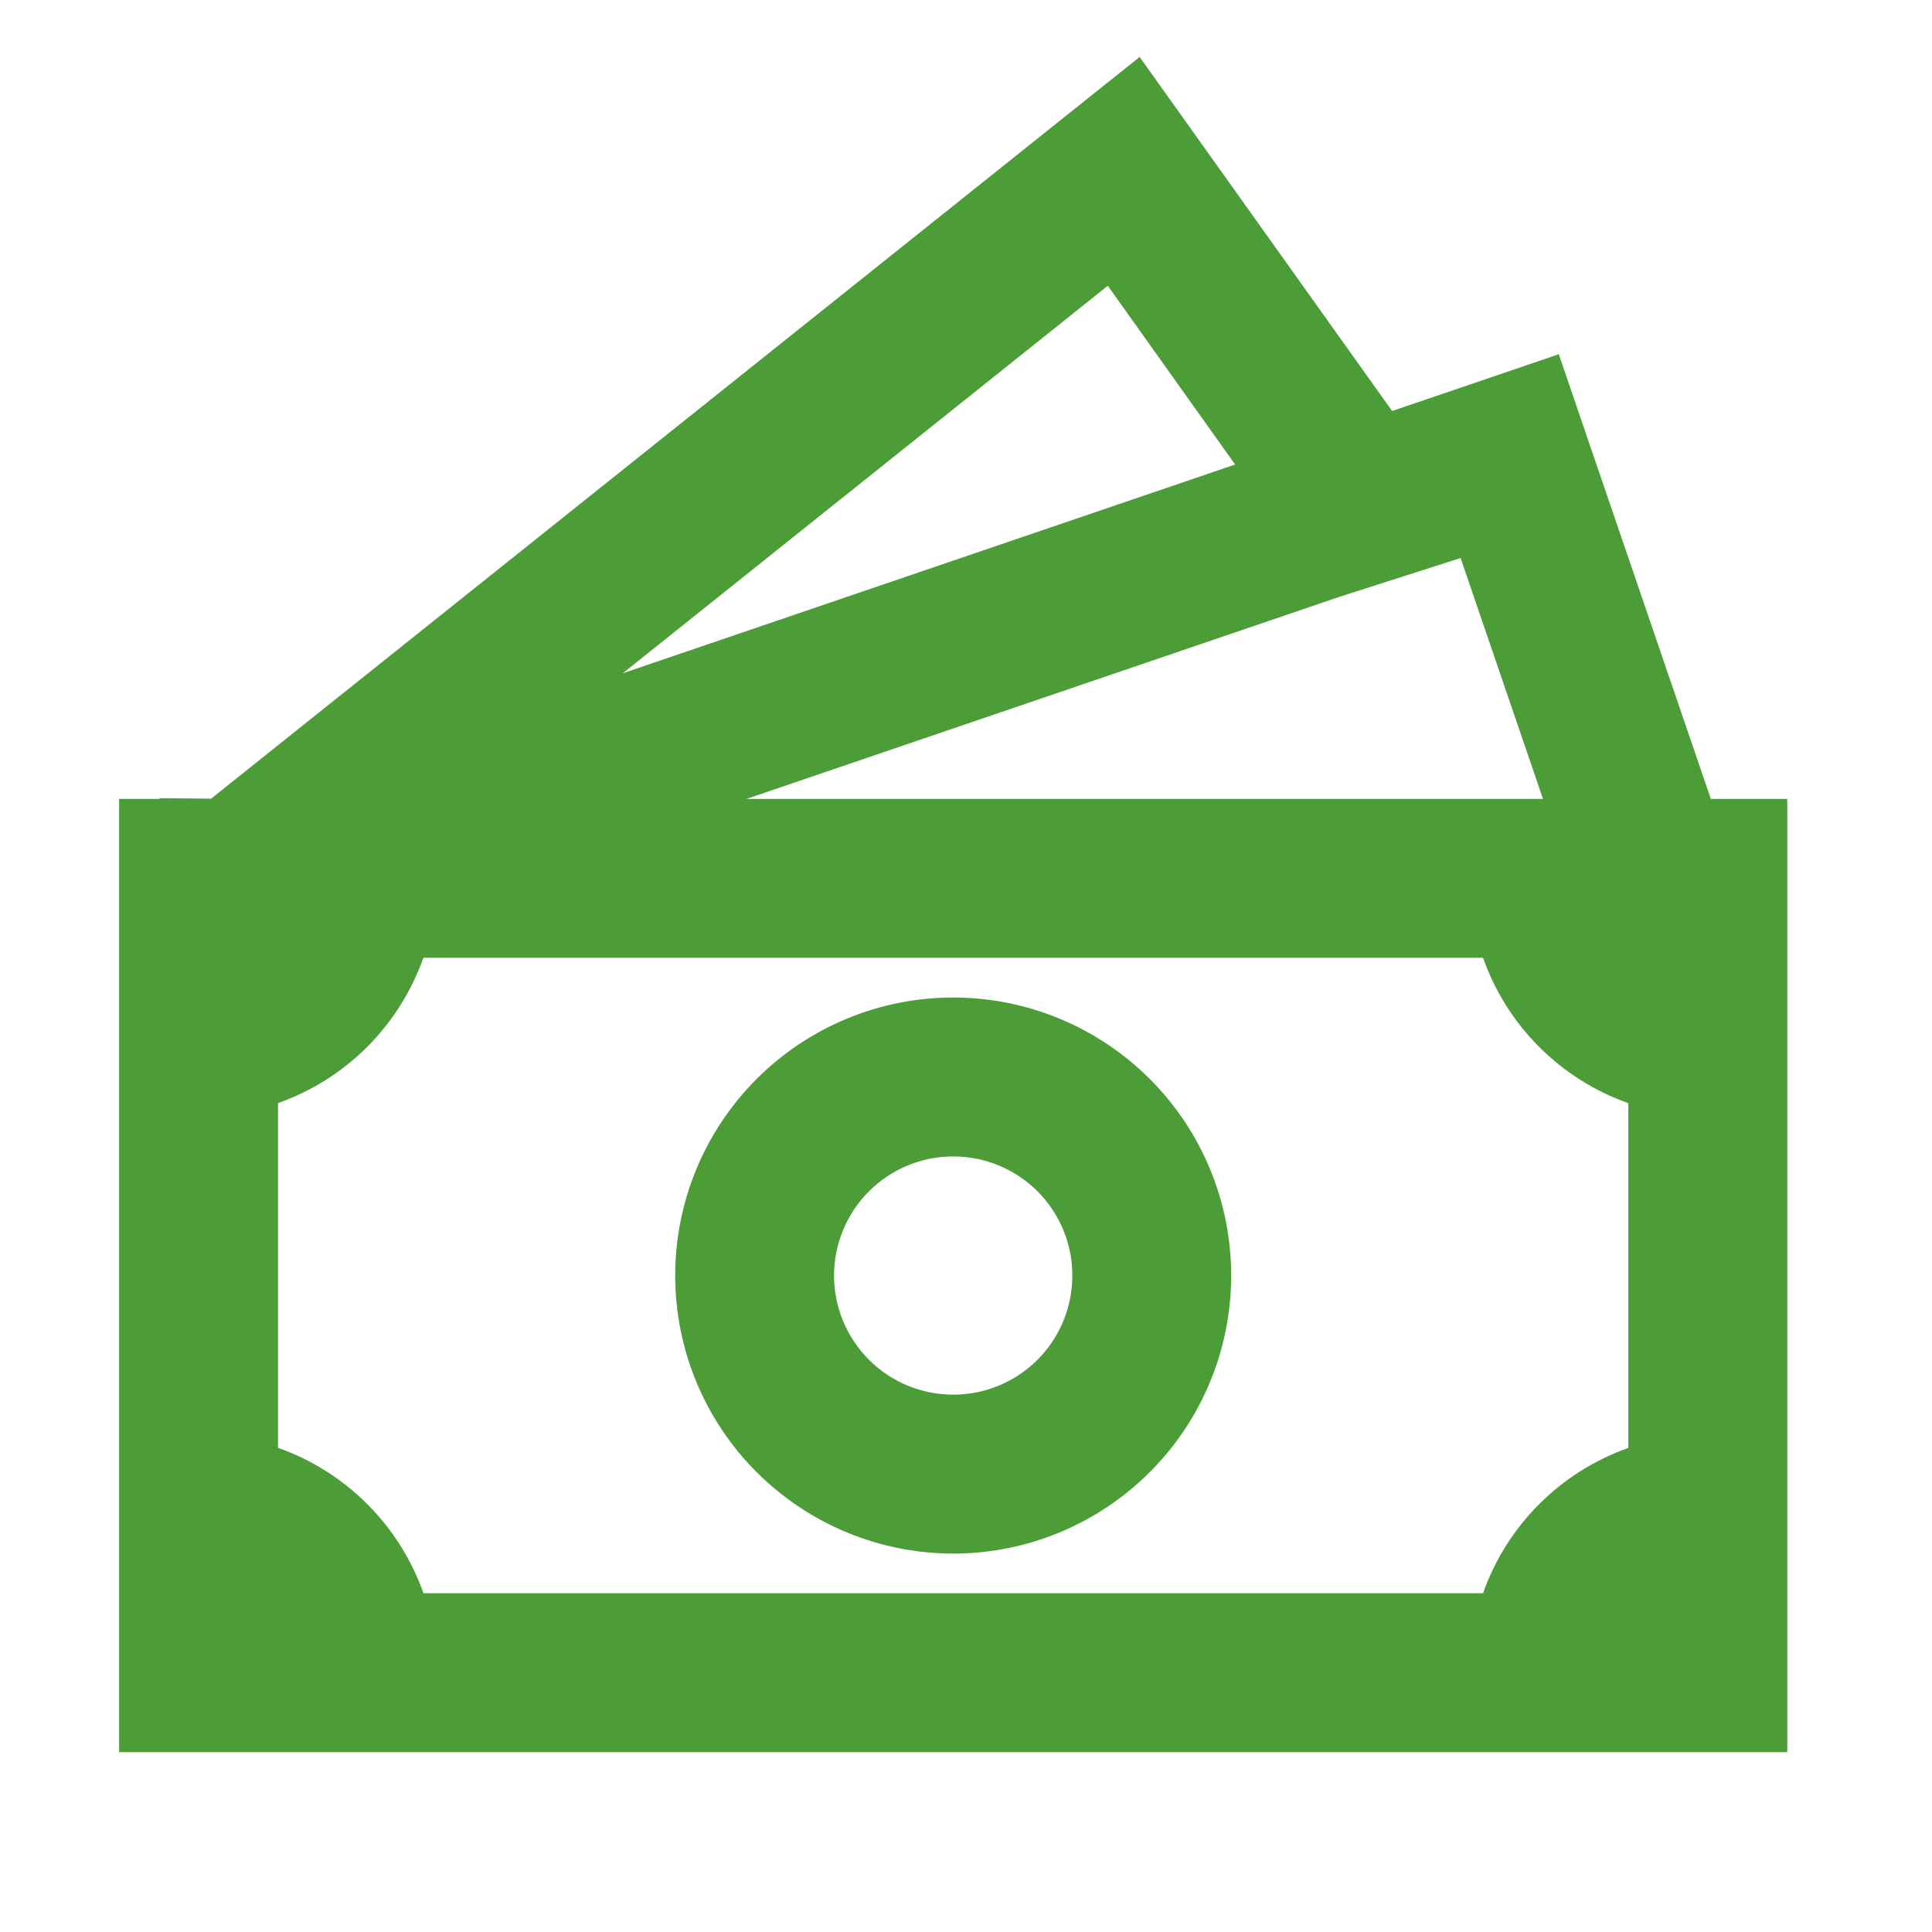 <svg width="23" height="23" viewBox="0 0 23 23" fill="none" xmlns="http://www.w3.org/2000/svg">
<g clip-path="url(#clip0_1326_715)">
<path d="M11.348 11.875C10.47 11.875 9.628 12.224 9.007 12.845C8.387 13.465 8.038 14.307 8.038 15.185C8.038 16.063 8.387 16.905 9.007 17.525C9.628 18.146 10.47 18.495 11.348 18.495C12.225 18.495 13.067 18.146 13.688 17.525C14.309 16.905 14.657 16.063 14.657 15.185C14.657 14.307 14.309 13.465 13.688 12.845C13.067 12.224 12.225 11.875 11.348 11.875ZM9.929 15.185C9.929 14.809 10.079 14.448 10.345 14.182C10.611 13.916 10.971 13.767 11.348 13.767C11.724 13.767 12.085 13.916 12.351 14.182C12.617 14.448 12.766 14.809 12.766 15.185C12.766 15.561 12.617 15.922 12.351 16.188C12.085 16.454 11.724 16.603 11.348 16.603C10.971 16.603 10.611 16.454 10.345 16.188C10.079 15.922 9.929 15.561 9.929 15.185Z" fill="#4C9D38"/>
<path d="M16.573 4.893L13.567 0.678L2.513 9.508L1.901 9.502V9.511H1.418V20.859H21.277V9.511H20.367L18.557 4.217L16.573 4.893ZM18.369 9.511H8.886L15.949 7.104L17.388 6.643L18.369 9.511ZM14.704 5.53L7.414 8.015L13.188 3.402L14.704 5.53ZM3.31 17.236V13.132C3.709 12.991 4.072 12.762 4.371 12.463C4.67 12.164 4.899 11.802 5.04 11.402H17.655C17.796 11.802 18.024 12.164 18.324 12.464C18.623 12.763 18.986 12.992 19.385 13.133V17.237C18.986 17.378 18.623 17.607 18.324 17.906C18.024 18.205 17.796 18.568 17.655 18.967H5.042C4.9 18.568 4.671 18.205 4.372 17.906C4.072 17.606 3.709 17.377 3.31 17.236Z" fill="#4C9D38"/>
</g>
<defs>
<clipPath id="clip0_1326_715">
<rect width="22.695" height="22.695" fill="white" transform="translate(0 0.055)"/>
</clipPath>
</defs>
</svg>
